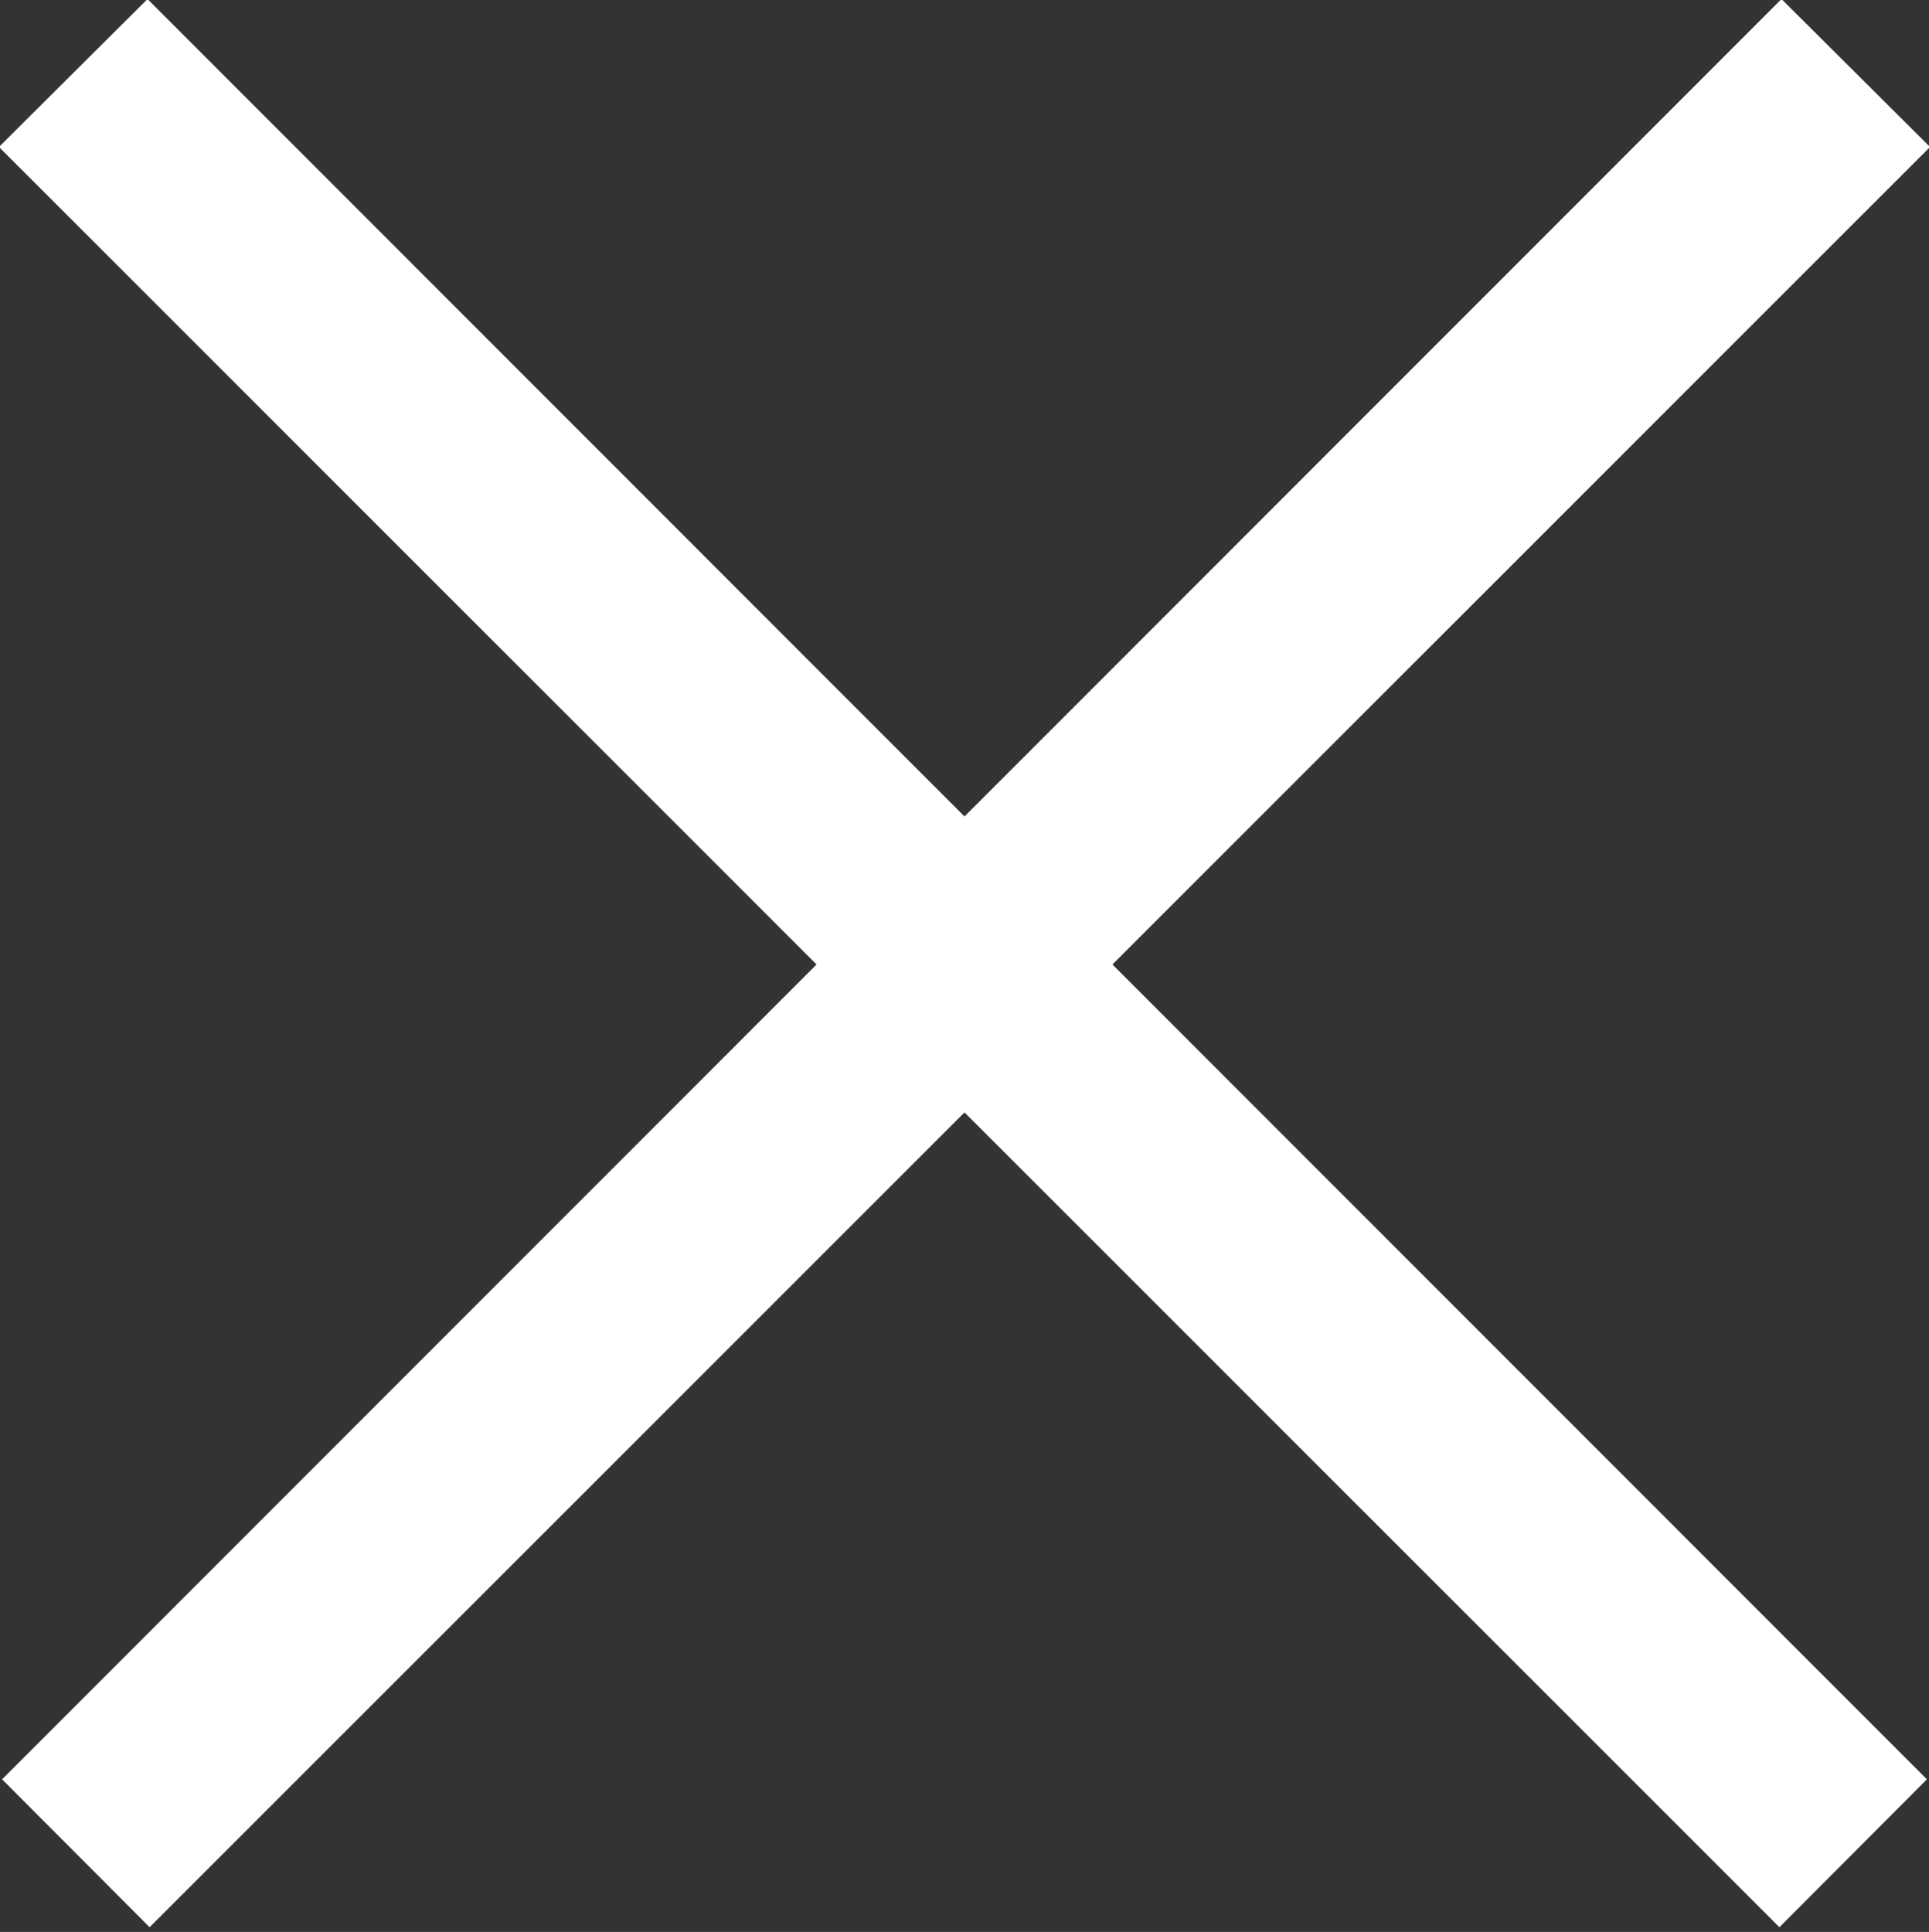 <svg id="btn_menu_close.svg" xmlns="http://www.w3.org/2000/svg" width="18.44" height="18.469" viewBox="0 0 18.44 18.469">
  <rect x="0" y="0" width="18.44" height="18.469" fill="#333333" stroke="none"/>
  <defs>
    <style>
      .cls-1 {
        fill: #fff;
        fill-rule: evenodd;
      }
    </style>
  </defs>
  <path id="_2" data-name="2" class="cls-1" d="M1031.77,32.124l1.42-1.414,17.01,17.019-1.41,1.414Zm0,0.041,1.42-1.414,17.01,17.02-1.41,1.414Zm0,0,1.42-1.414,17.01,17.02-1.41,1.414Z" transform="translate(-1031.78 -30.719)"/>
  <path id="_1" data-name="1" class="cls-1" d="M1050.23,32.124l-1.42-1.414L1031.8,47.729l1.41,1.414Zm0,0.041-1.42-1.414L1031.8,47.77l1.41,1.414Zm0,0-1.42-1.414L1031.8,47.77l1.41,1.414Z" transform="translate(-1031.78 -30.719)"/>
</svg>
